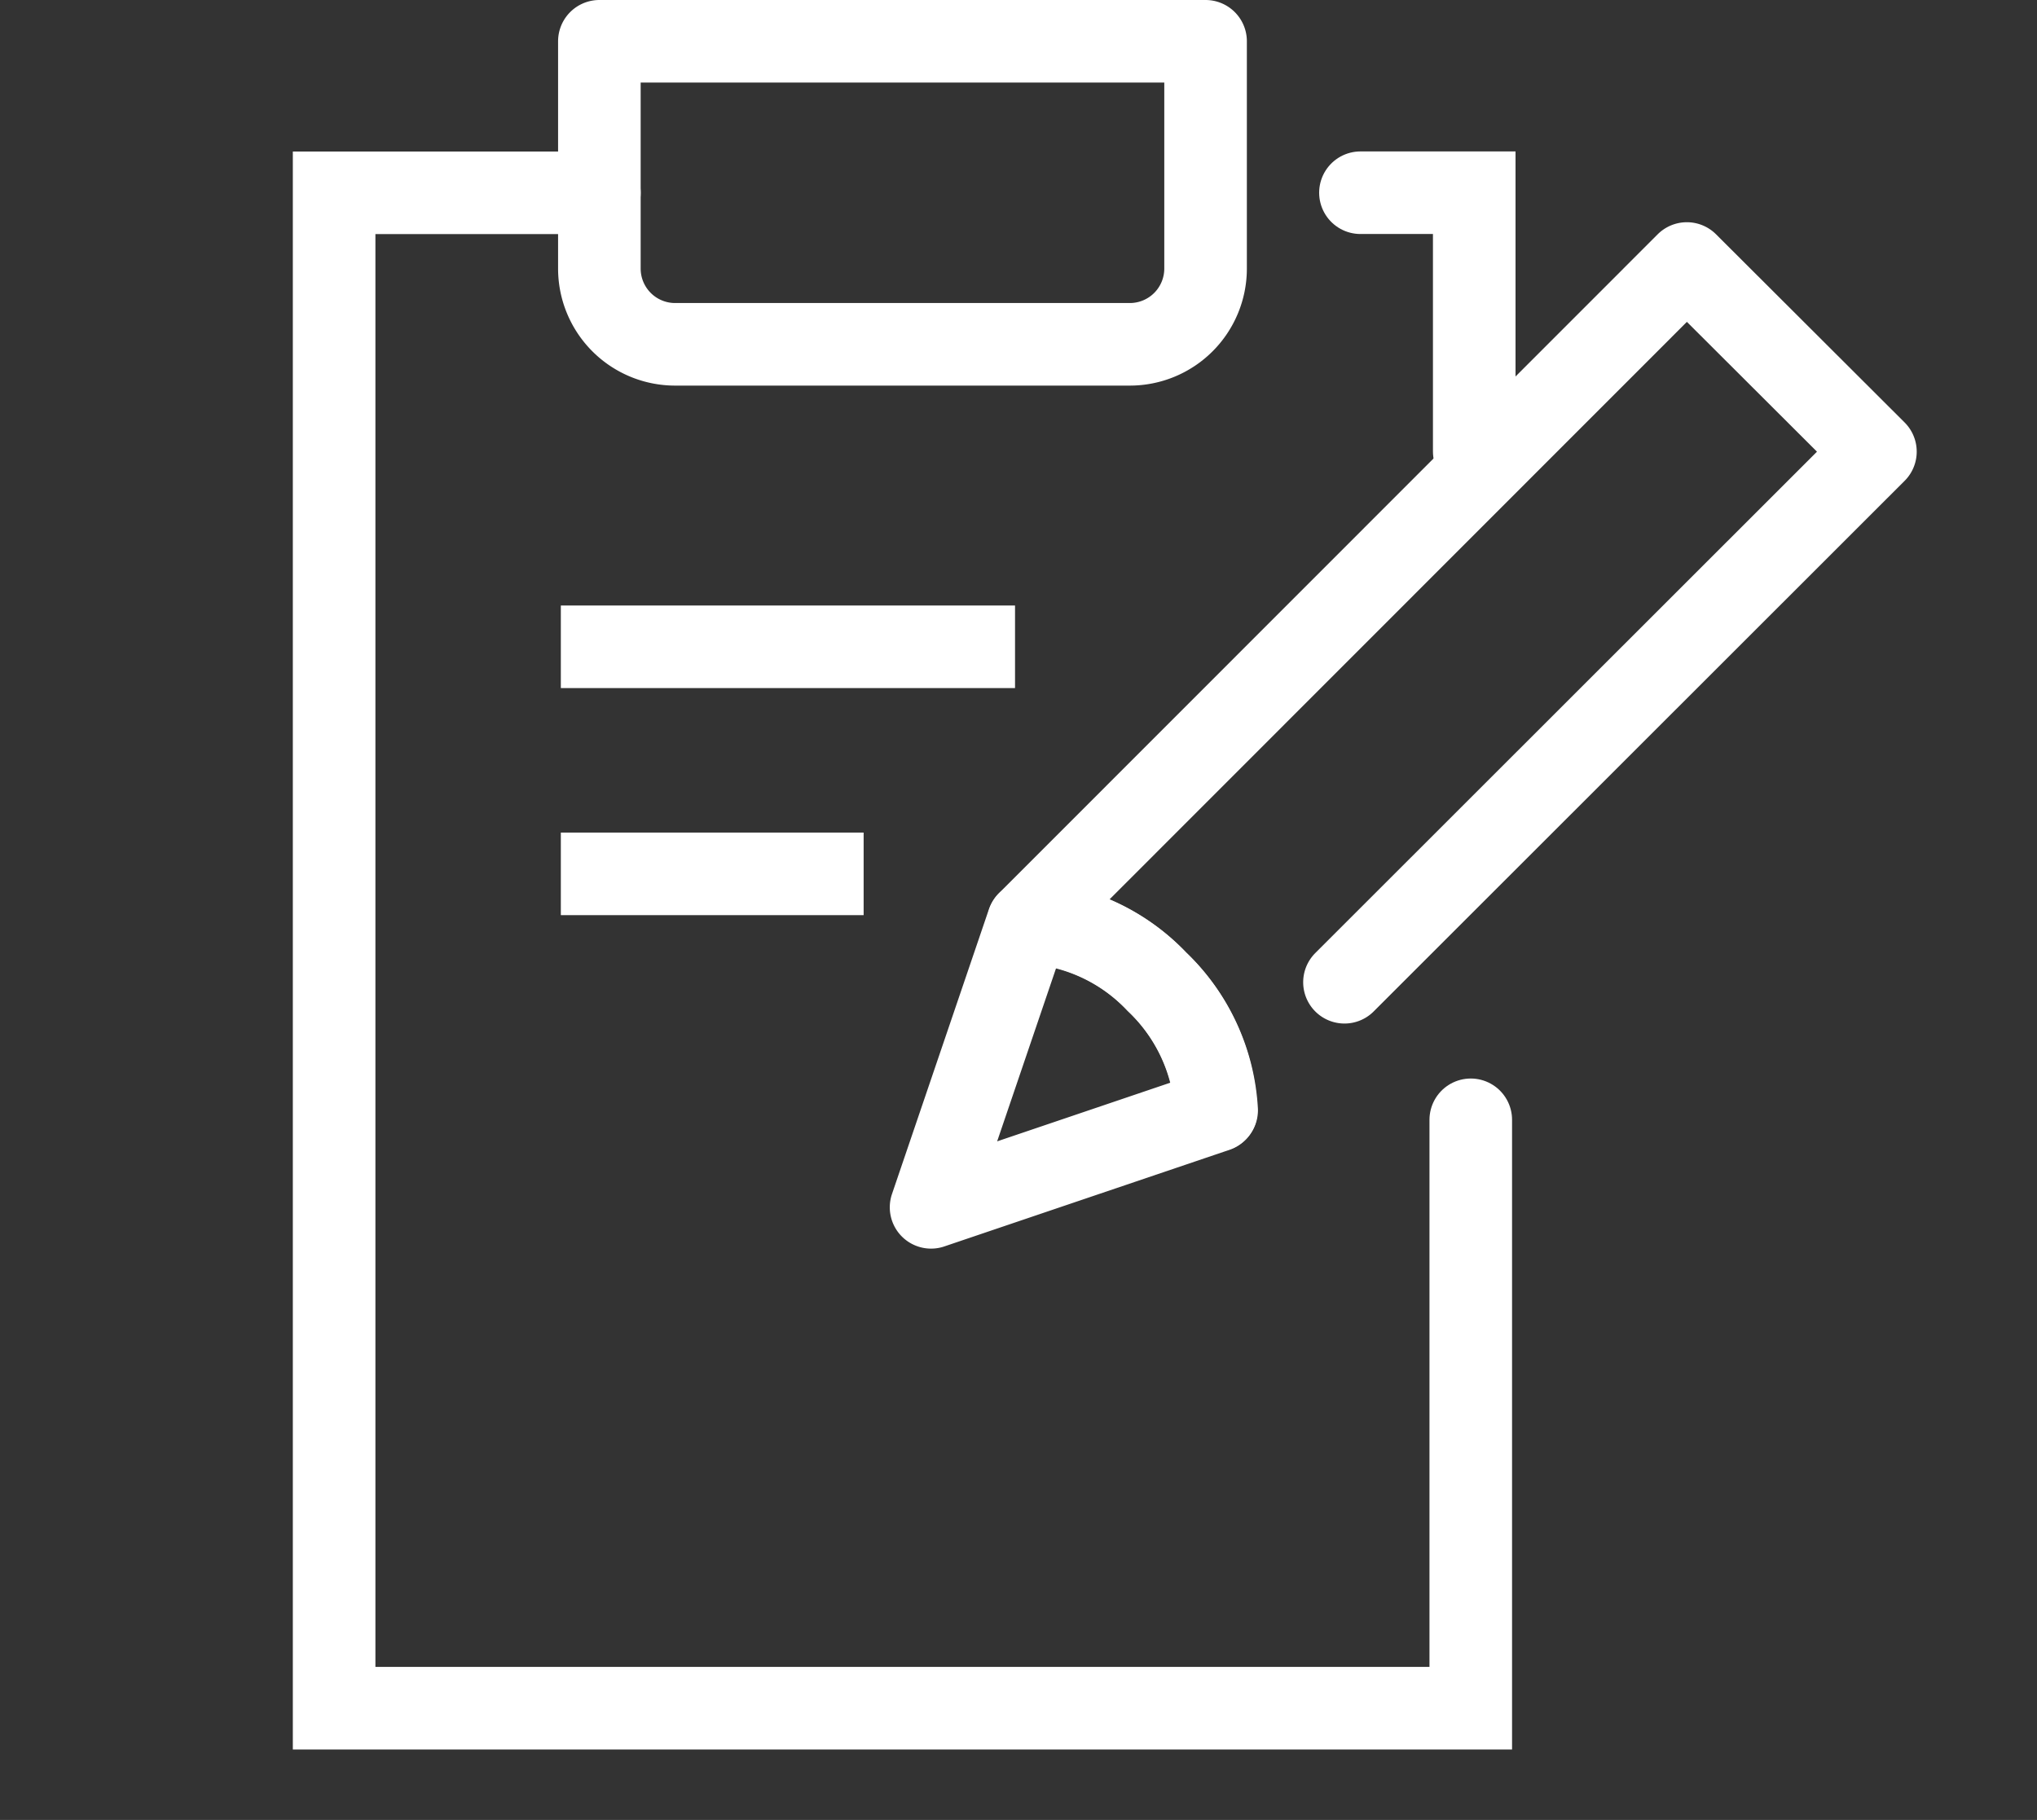 <svg xmlns="http://www.w3.org/2000/svg" width="37" height="33.062" viewBox="0 0 37 33.062">
  <rect x="0" y="0" width="37" height="33.062" fill="#333333" stroke="none"/>
  <g id="icon_operation" transform="translate(-595.042 -701.938)">
    <g id="i_a" transform="translate(595.375 702)">
      <g id="Rectangle" transform="translate(0)">
        <rect id="rect" width="34" height="33" transform="translate(-0.333)" fill="none"/>
      </g>
      <g id="icon_data" transform="translate(5.736 0.688)">
        <path id="パス_81929" data-name="パス 81929" d="M29.646,21.84V32.529H9V5h4.818" transform="translate(-9 -2.247)" fill="none" stroke="#fff" stroke-linecap="round" stroke-miterlimit="10" stroke-width="1.5"/>
        <path id="パス_81930" data-name="パス 81930" d="M16,1H27.011V5.129a1.376,1.376,0,0,1-1.376,1.376H17.376A1.376,1.376,0,0,1,16,5.129Z" transform="translate(-11.182 -1)" fill="none" stroke="#fff" stroke-linecap="round" stroke-linejoin="round" stroke-width="1.5"/>
        <path id="パス_81939" data-name="パス 81939" d="M12.933,2H15V6.7" transform="translate(5.709 0.751)" fill="none" stroke="#fff" stroke-linecap="round" stroke-width="1.5"/>
      </g>
    </g>
    <g id="_725_pe_h" data-name="725_pe_h" transform="translate(608.47 702.873)">
      <rect id="長方形_25041" data-name="長方形 25041" width="24" height="23" transform="translate(-0.428 0.127)" fill="none"/>
      <path id="パス_81937" data-name="パス 81937" d="M16.2,19.987l9.644-9.639L22.419,6.93,10.46,18.894a3.476,3.476,0,0,1,2.335,1.083,3.5,3.5,0,0,1,1.083,2.335" transform="translate(-5.207 -3.078)" fill="none" stroke="#fff" stroke-linecap="round" stroke-linejoin="round" stroke-width="1.5"/>
      <path id="パス_81938" data-name="パス 81938" d="M11.977,35.118h0A3.476,3.476,0,0,0,10.9,32.773,3.451,3.451,0,0,0,8.56,31.7h0L6.8,36.872Z" transform="translate(-3.316 -15.874)" fill="none" stroke="#fff" stroke-linecap="round" stroke-linejoin="round" stroke-width="1.5"/>
    </g>
    <line id="線_1118" data-name="線 1118" x2="8.25" transform="translate(605.229 713.688)" fill="none" stroke="#fff" stroke-width="1.5"/>
    <line id="線_1119" data-name="線 1119" x2="5.5" transform="translate(605.229 717.813)" fill="none" stroke="#fff" stroke-width="1.5"/>
  </g>
</svg>
